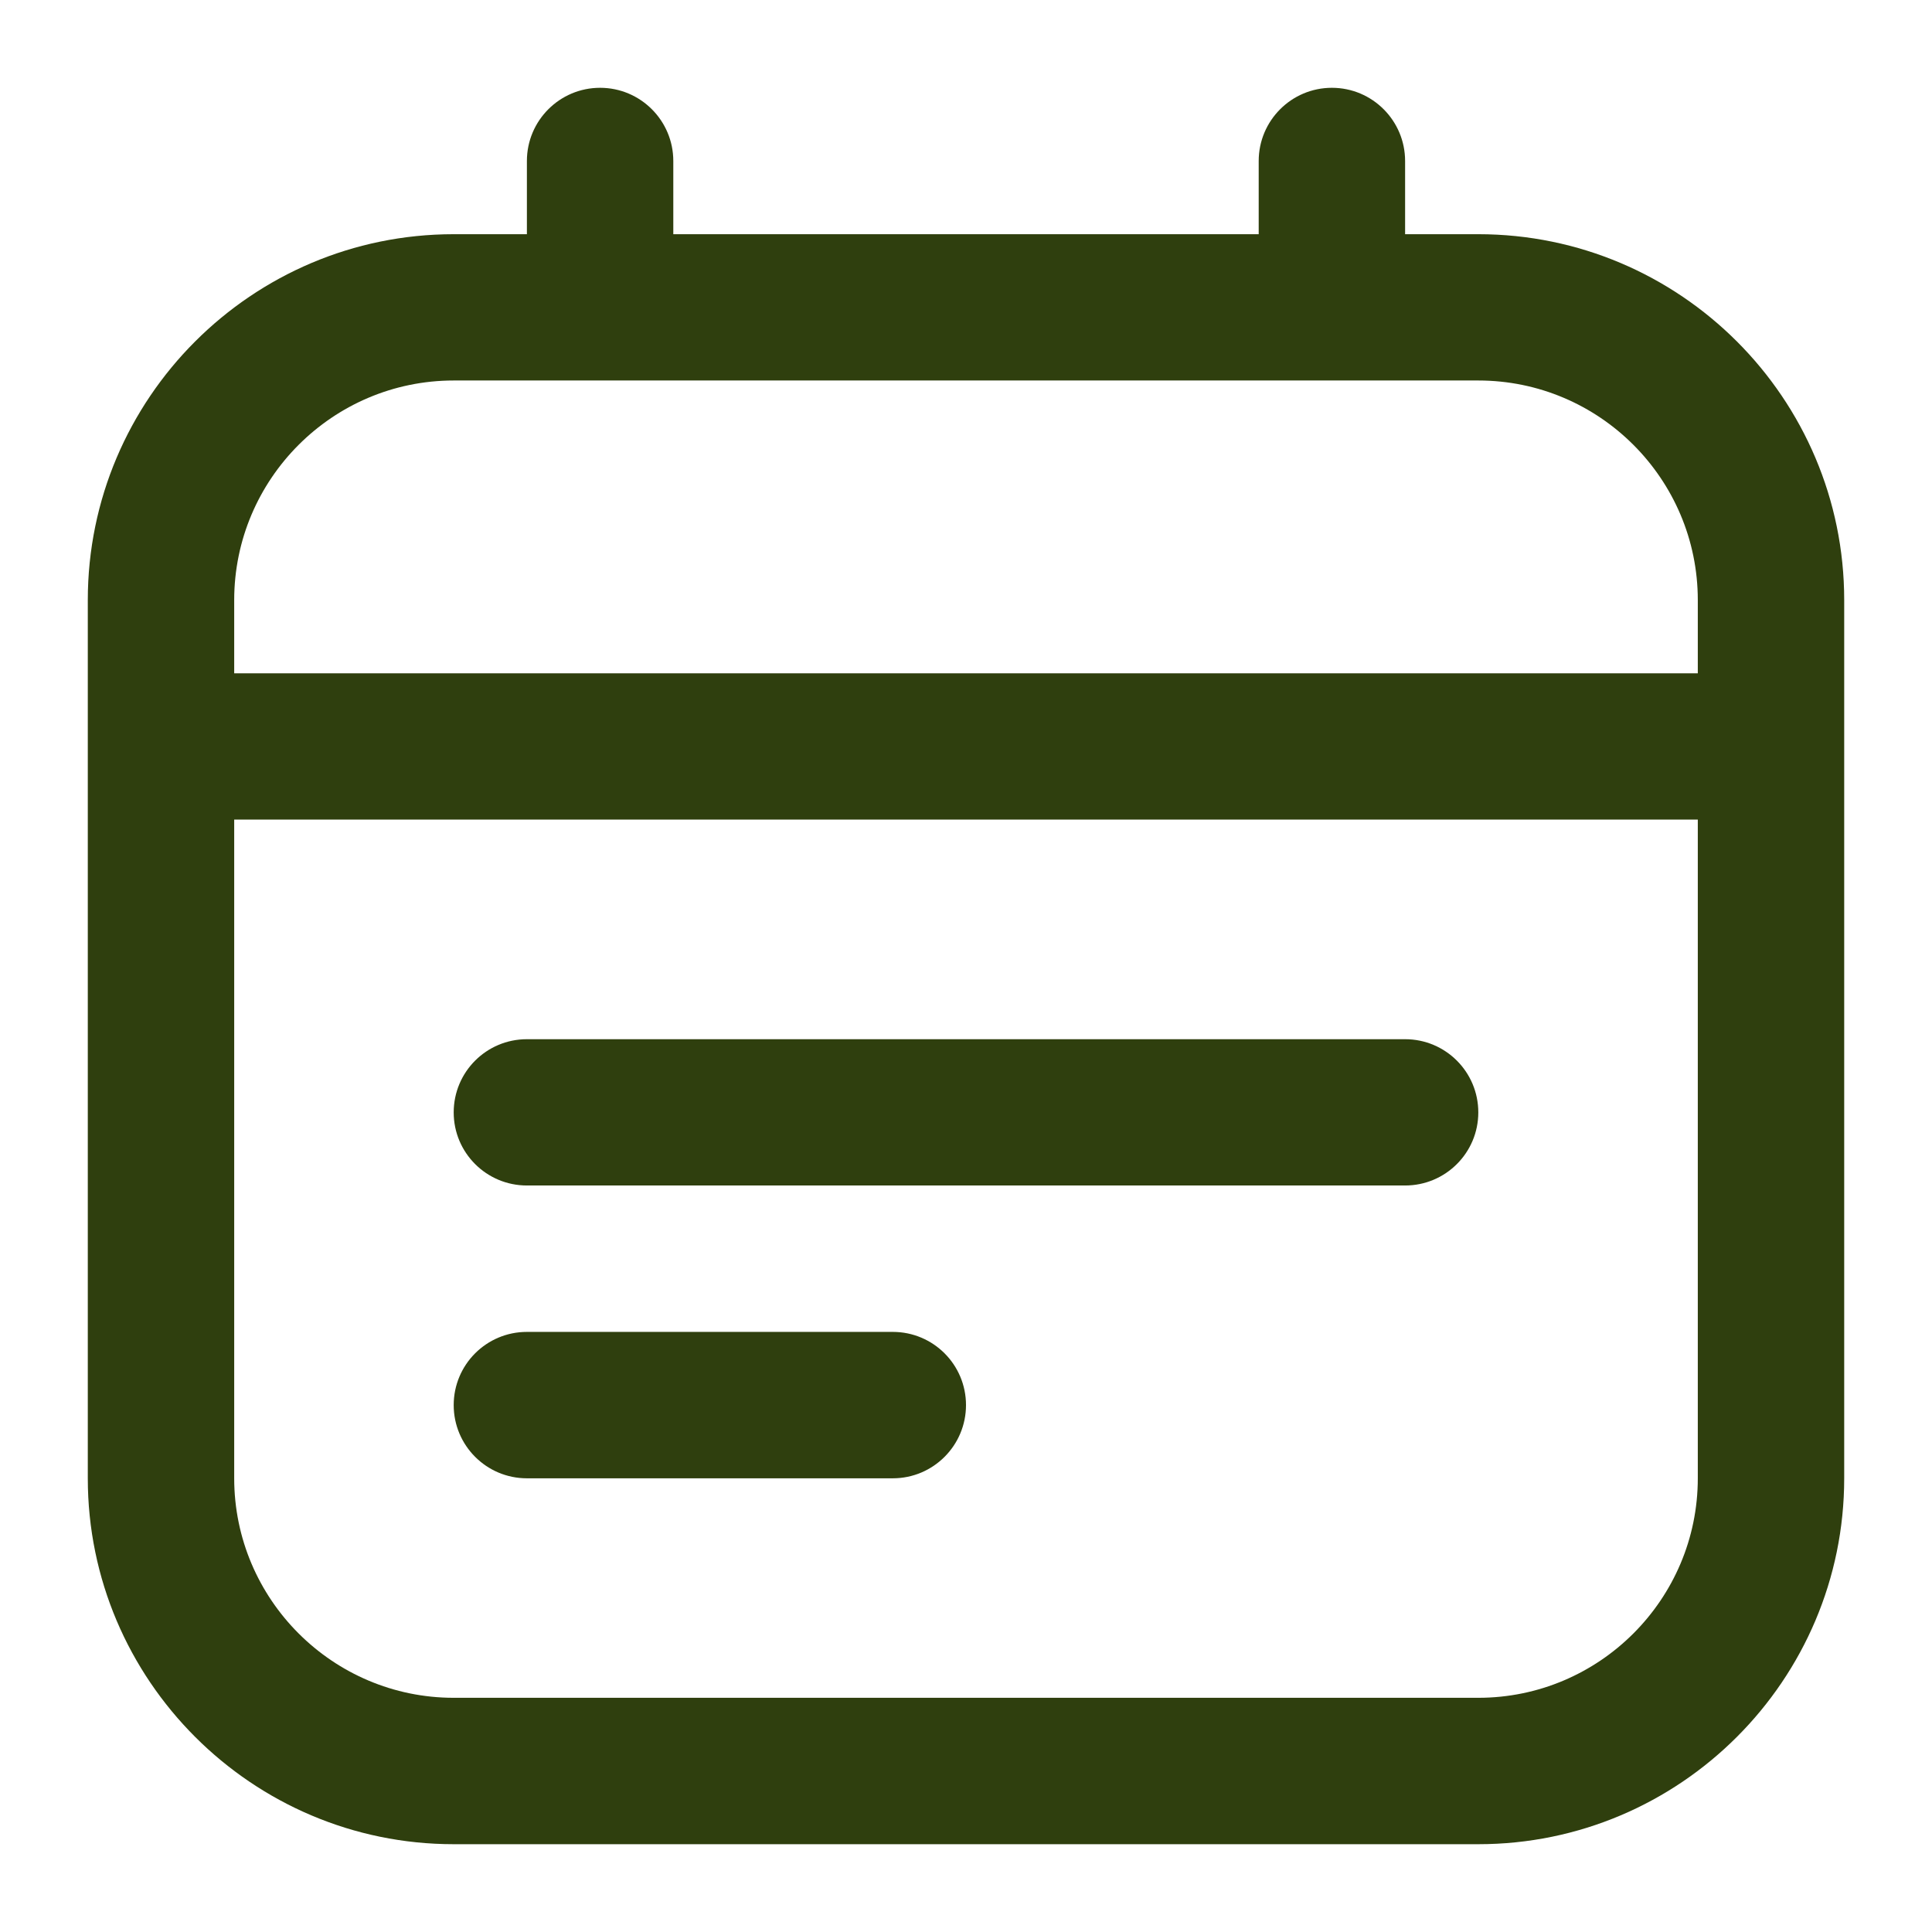 <svg width="18" height="18" viewBox="0 0 18 18" fill="none" xmlns="http://www.w3.org/2000/svg">
<g clip-path="url(#clip0_799_5270)">
<path d="M13.773 2.182H13.091V1.5C13.091 1.124 12.786 0.818 12.409 0.818C12.032 0.818 11.727 1.124 11.727 1.5V2.182H6.273V1.5C6.273 1.124 5.968 0.818 5.591 0.818C5.214 0.818 4.909 1.124 4.909 1.5V2.182H4.227C2.348 2.182 0.818 3.711 0.818 5.591V13.773C0.818 15.652 2.348 17.182 4.227 17.182H13.773C15.653 17.182 17.182 15.652 17.182 13.773V5.591C17.182 3.711 15.653 2.182 13.773 2.182ZM4.227 3.545H13.773C14.901 3.545 15.818 4.463 15.818 5.591V6.273H2.182V5.591C2.182 4.463 3.1 3.545 4.227 3.545ZM13.773 15.818H4.227C3.1 15.818 2.182 14.9 2.182 13.773V7.636H15.818V13.773C15.818 14.9 14.901 15.818 13.773 15.818ZM13.773 10.364C13.773 10.74 13.468 11.045 13.091 11.045H4.909C4.532 11.045 4.227 10.74 4.227 10.364C4.227 9.987 4.532 9.682 4.909 9.682H13.091C13.468 9.682 13.773 9.987 13.773 10.364ZM9 13.091C9 13.467 8.695 13.773 8.318 13.773H4.909C4.532 13.773 4.227 13.467 4.227 13.091C4.227 12.714 4.532 12.409 4.909 12.409H8.318C8.695 12.409 9 12.714 9 13.091Z" fill="#2F3F0E"/>
</g>
<defs>
<clipPath id="clip0_799_5270">
<rect width="18" height="18" fill="white"/>
</clipPath>
</defs>
</svg>
